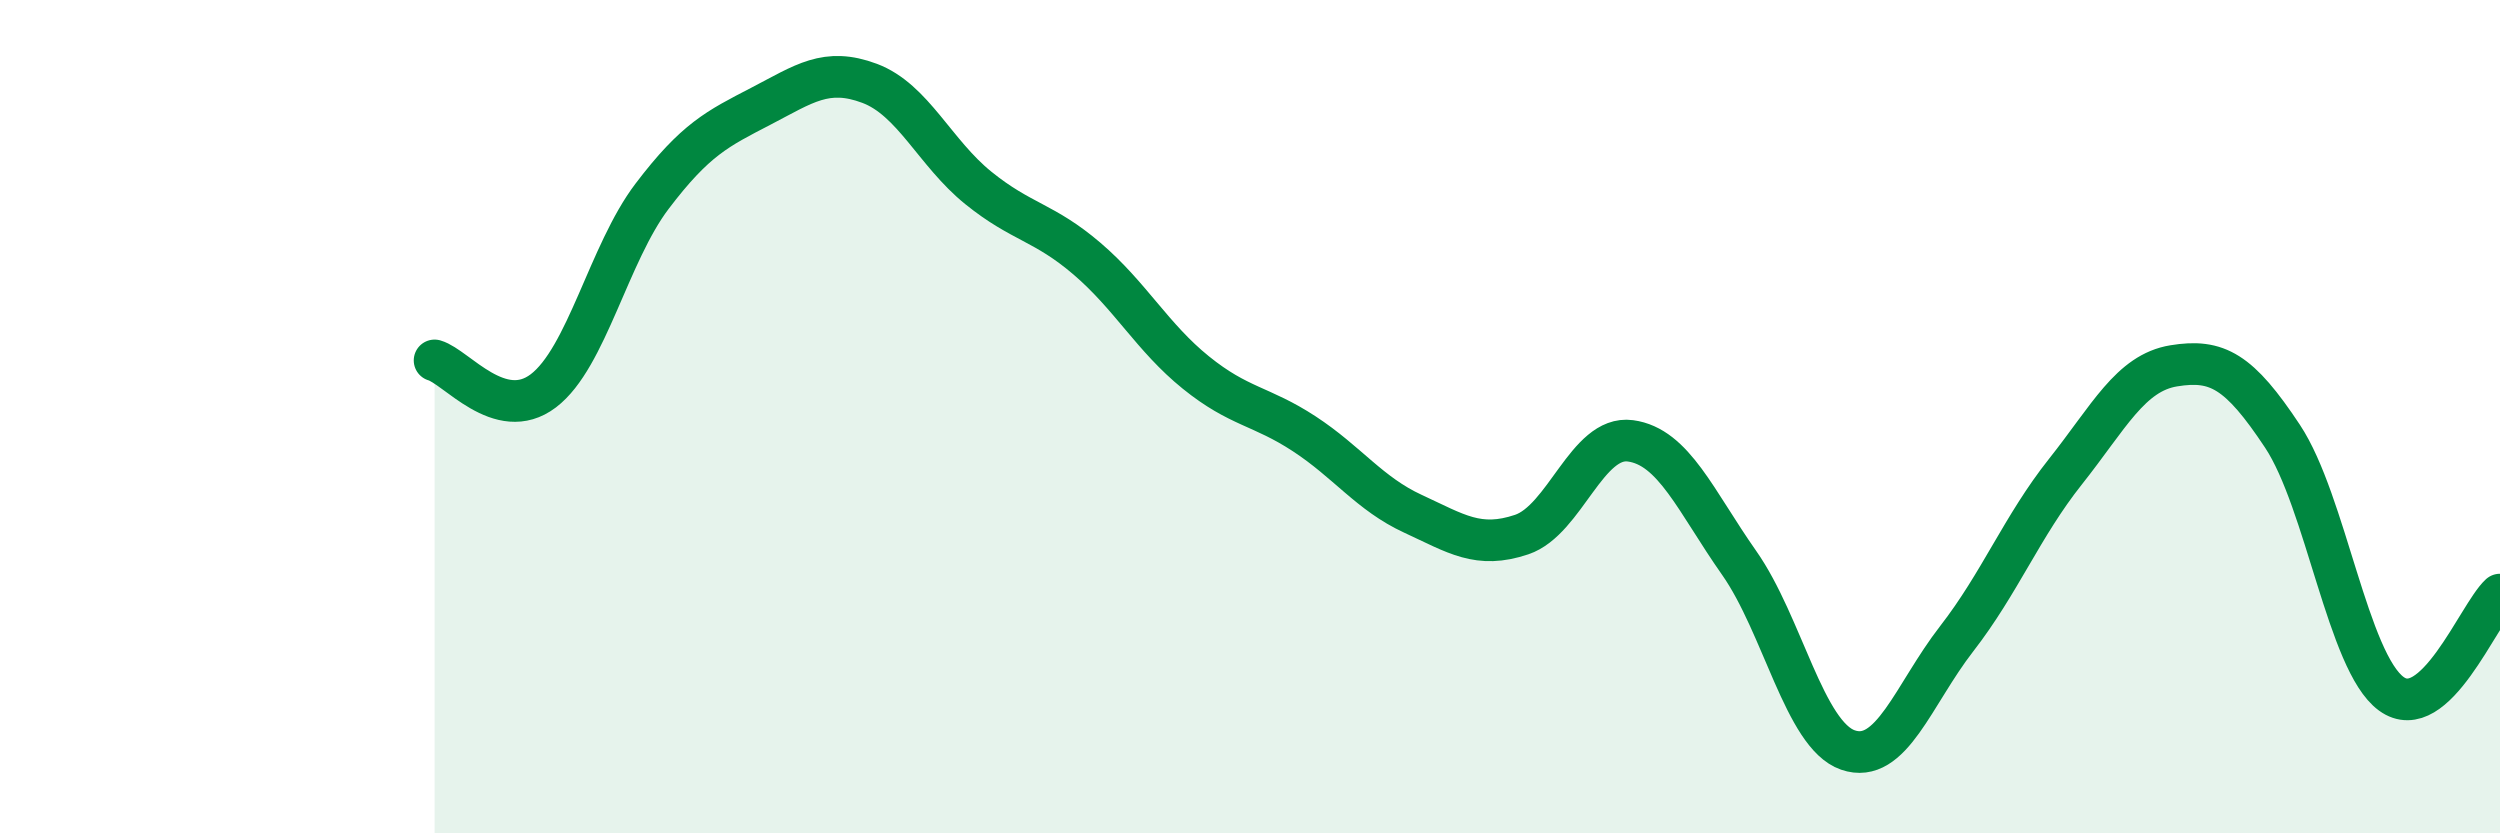 
    <svg width="60" height="20" viewBox="0 0 60 20" xmlns="http://www.w3.org/2000/svg">
      <path
        d="M 10.43,8.65 C 10.95,8.8 12,10.17 13.04,9.38 C 14.08,8.59 14.61,6.08 15.65,4.71 C 16.69,3.34 17.22,3.09 18.26,2.55 C 19.3,2.01 19.83,1.61 20.87,2 C 21.91,2.39 22.44,3.67 23.48,4.51 C 24.52,5.35 25.05,5.32 26.09,6.21 C 27.13,7.1 27.66,8.1 28.7,8.94 C 29.74,9.78 30.26,9.73 31.3,10.41 C 32.34,11.09 32.87,11.85 33.91,12.33 C 34.95,12.81 35.48,13.18 36.52,12.83 C 37.56,12.48 38.09,10.44 39.13,10.58 C 40.17,10.72 40.7,12.03 41.74,13.51 C 42.78,14.99 43.31,17.64 44.35,18 C 45.39,18.36 45.92,16.67 46.96,15.33 C 48,13.99 48.53,12.63 49.57,11.32 C 50.61,10.01 51.13,8.95 52.17,8.78 C 53.21,8.61 53.74,8.9 54.78,10.47 C 55.82,12.04 56.35,15.89 57.39,16.65 C 58.43,17.41 59.48,14.75 60,14.27L60 20L10.43 20Z"
        fill="#008740"
        opacity="0.1"
        stroke-linecap="round"
        stroke-linejoin="round"
      />
      <path
        d="M 10.43,8.65 C 10.95,8.8 12,10.17 13.04,9.38 C 14.08,8.59 14.61,6.08 15.65,4.71 C 16.69,3.34 17.22,3.09 18.26,2.55 C 19.3,2.01 19.83,1.61 20.87,2 C 21.91,2.39 22.44,3.67 23.48,4.51 C 24.52,5.35 25.05,5.32 26.09,6.21 C 27.13,7.1 27.66,8.1 28.7,8.94 C 29.74,9.78 30.26,9.73 31.3,10.41 C 32.34,11.09 32.87,11.85 33.91,12.33 C 34.95,12.81 35.48,13.18 36.52,12.83 C 37.56,12.48 38.09,10.44 39.13,10.58 C 40.17,10.72 40.7,12.03 41.74,13.51 C 42.78,14.99 43.31,17.64 44.35,18 C 45.39,18.36 45.92,16.67 46.96,15.33 C 48,13.99 48.53,12.63 49.57,11.32 C 50.61,10.01 51.13,8.95 52.17,8.78 C 53.21,8.61 53.74,8.9 54.78,10.47 C 55.82,12.04 56.35,15.89 57.39,16.65 C 58.43,17.41 59.48,14.75 60,14.27"
        stroke="#008740"
        stroke-width="1"
        fill="none"
        stroke-linecap="round"
        stroke-linejoin="round"
      />
    </svg>
  